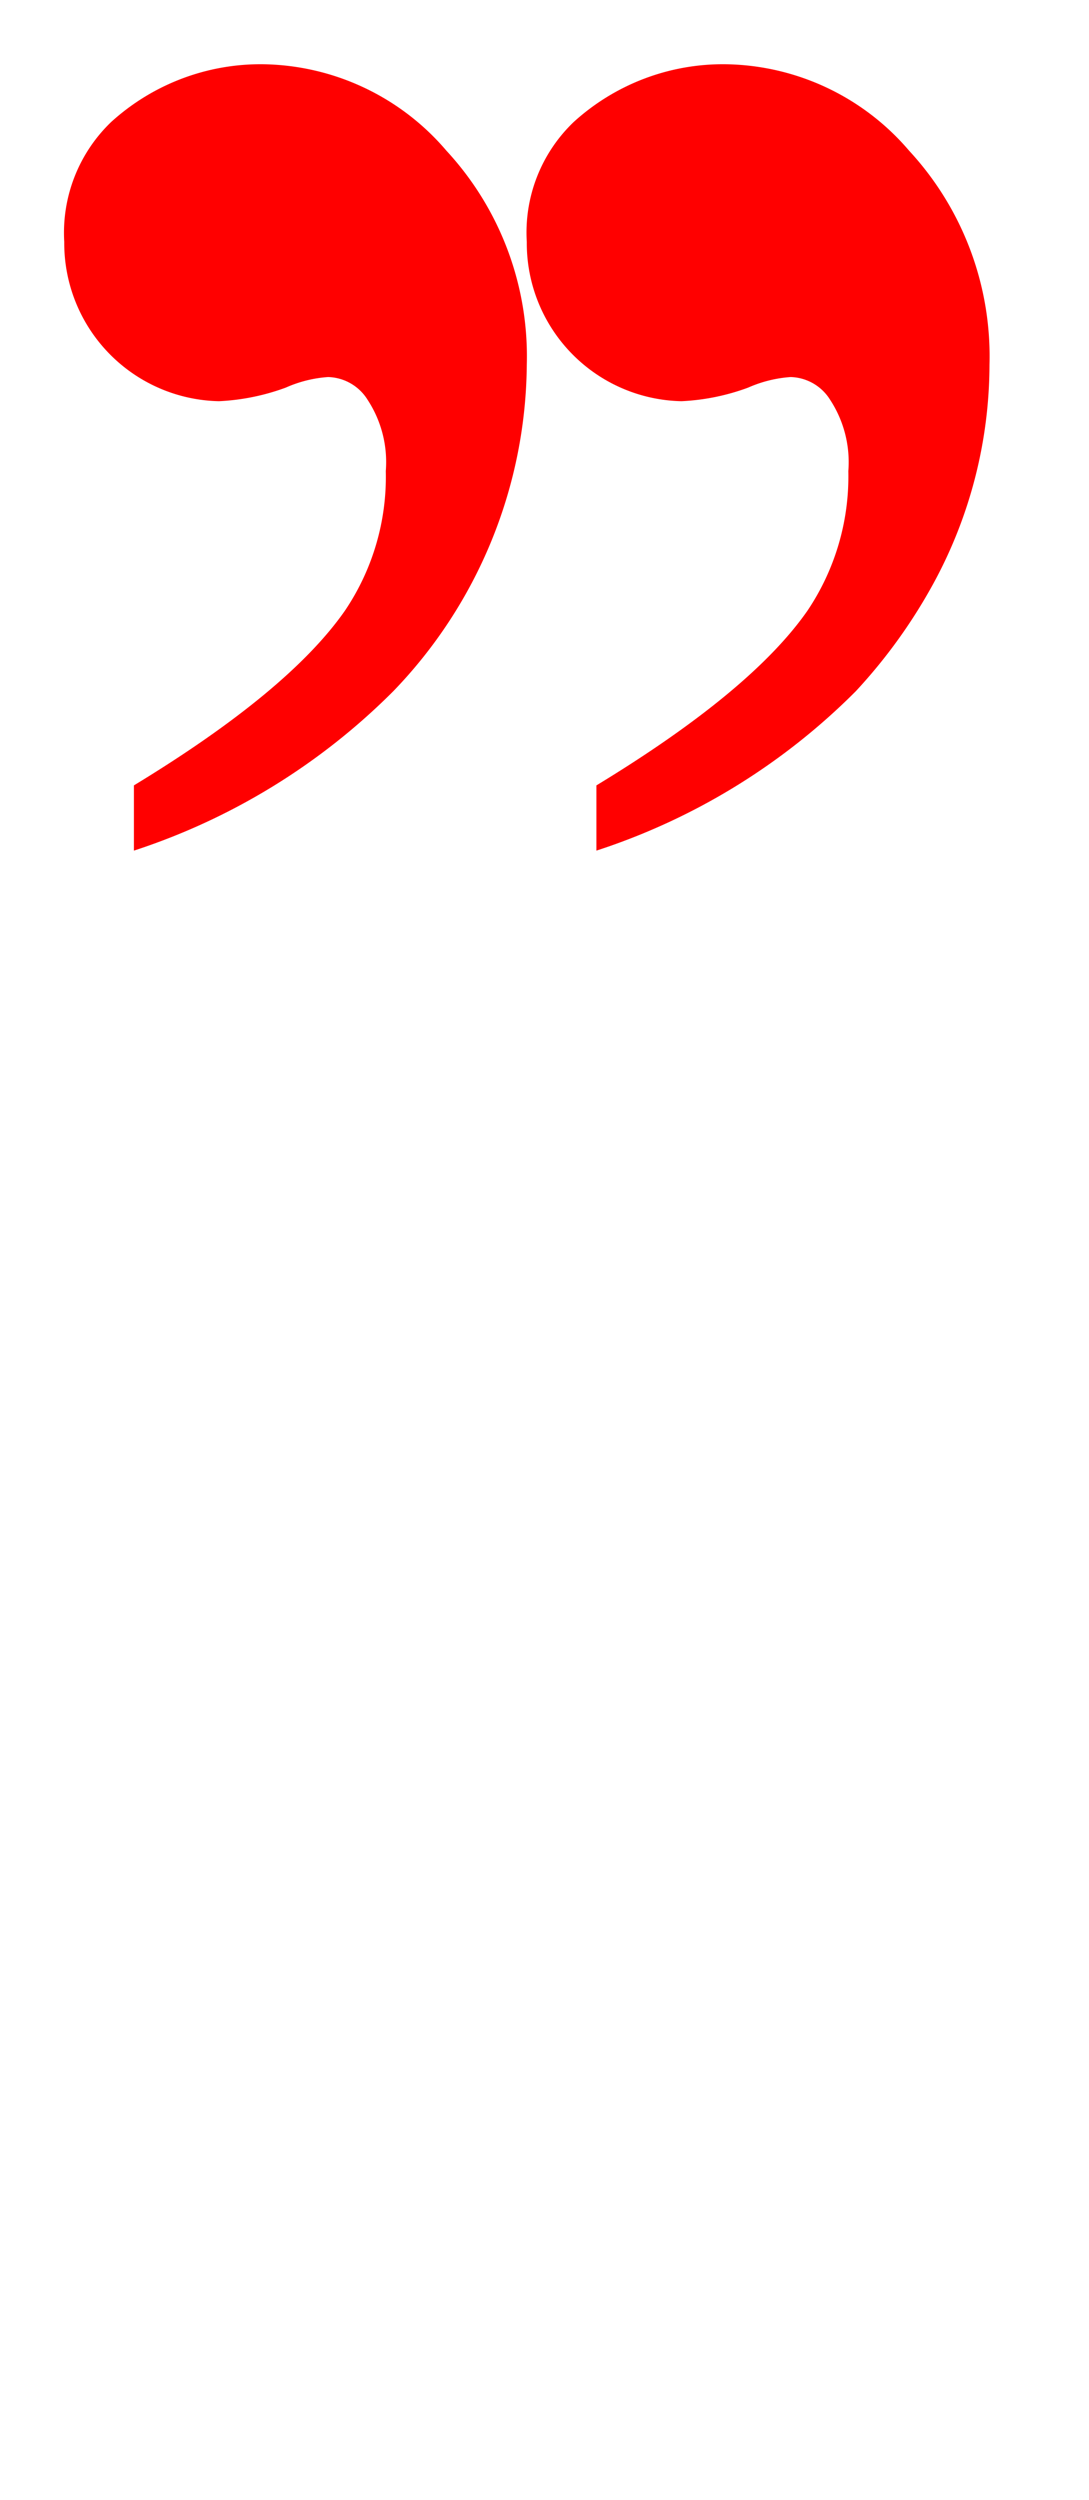 <svg xmlns="http://www.w3.org/2000/svg" width="34" height="78" viewBox="0 0 34 78">
  <g id="quote" transform="translate(-13116 -4867)">
    <path id="quote-2" data-name="quote" d="M12446.954,22221.836a9.445,9.445,0,0,1-2.51-6.682,14.818,14.818,0,0,1,4.166-10.18,20.36,20.36,0,0,1,8.1-4.975v2.035q-4.835,2.938-6.587,5.449a7.457,7.457,0,0,0-1.277,4.357,3.544,3.544,0,0,0,.569,2.225,1.5,1.5,0,0,0,1.232.709,3.912,3.912,0,0,0,1.322-.33,6.964,6.964,0,0,1,2.086-.424,4.933,4.933,0,0,1,4.83,4.971,4.789,4.789,0,0,1-1.467,3.742,6.937,6.937,0,0,1-4.735,1.8A7.659,7.659,0,0,1,12446.954,22221.836Zm-14.446,0a9.445,9.445,0,0,1-2.51-6.682,14.31,14.31,0,0,1,1.713-6.752,16.694,16.694,0,0,1,2.459-3.428,20.29,20.29,0,0,1,8.1-4.975v2.035q-4.837,2.938-6.588,5.449a7.5,7.5,0,0,0-1.277,4.357,3.551,3.551,0,0,0,.569,2.225,1.5,1.5,0,0,0,1.232.709,3.96,3.96,0,0,0,1.327-.33,6.921,6.921,0,0,1,2.081-.424,4.933,4.933,0,0,1,4.83,4.971,4.769,4.769,0,0,1-1.467,3.742,6.926,6.926,0,0,1-4.735,1.8A7.668,7.668,0,0,1,12432.508,22221.836Z" transform="translate(25576.891 27093.537) rotate(180)" fill="#f00" stroke="rgba(0,0,0,0)" stroke-width="1"/>
    <rect id="Rectangle_20" data-name="Rectangle 20" width="34" height="78" transform="translate(13116 4867)" fill="none"/>
  </g>
</svg>
